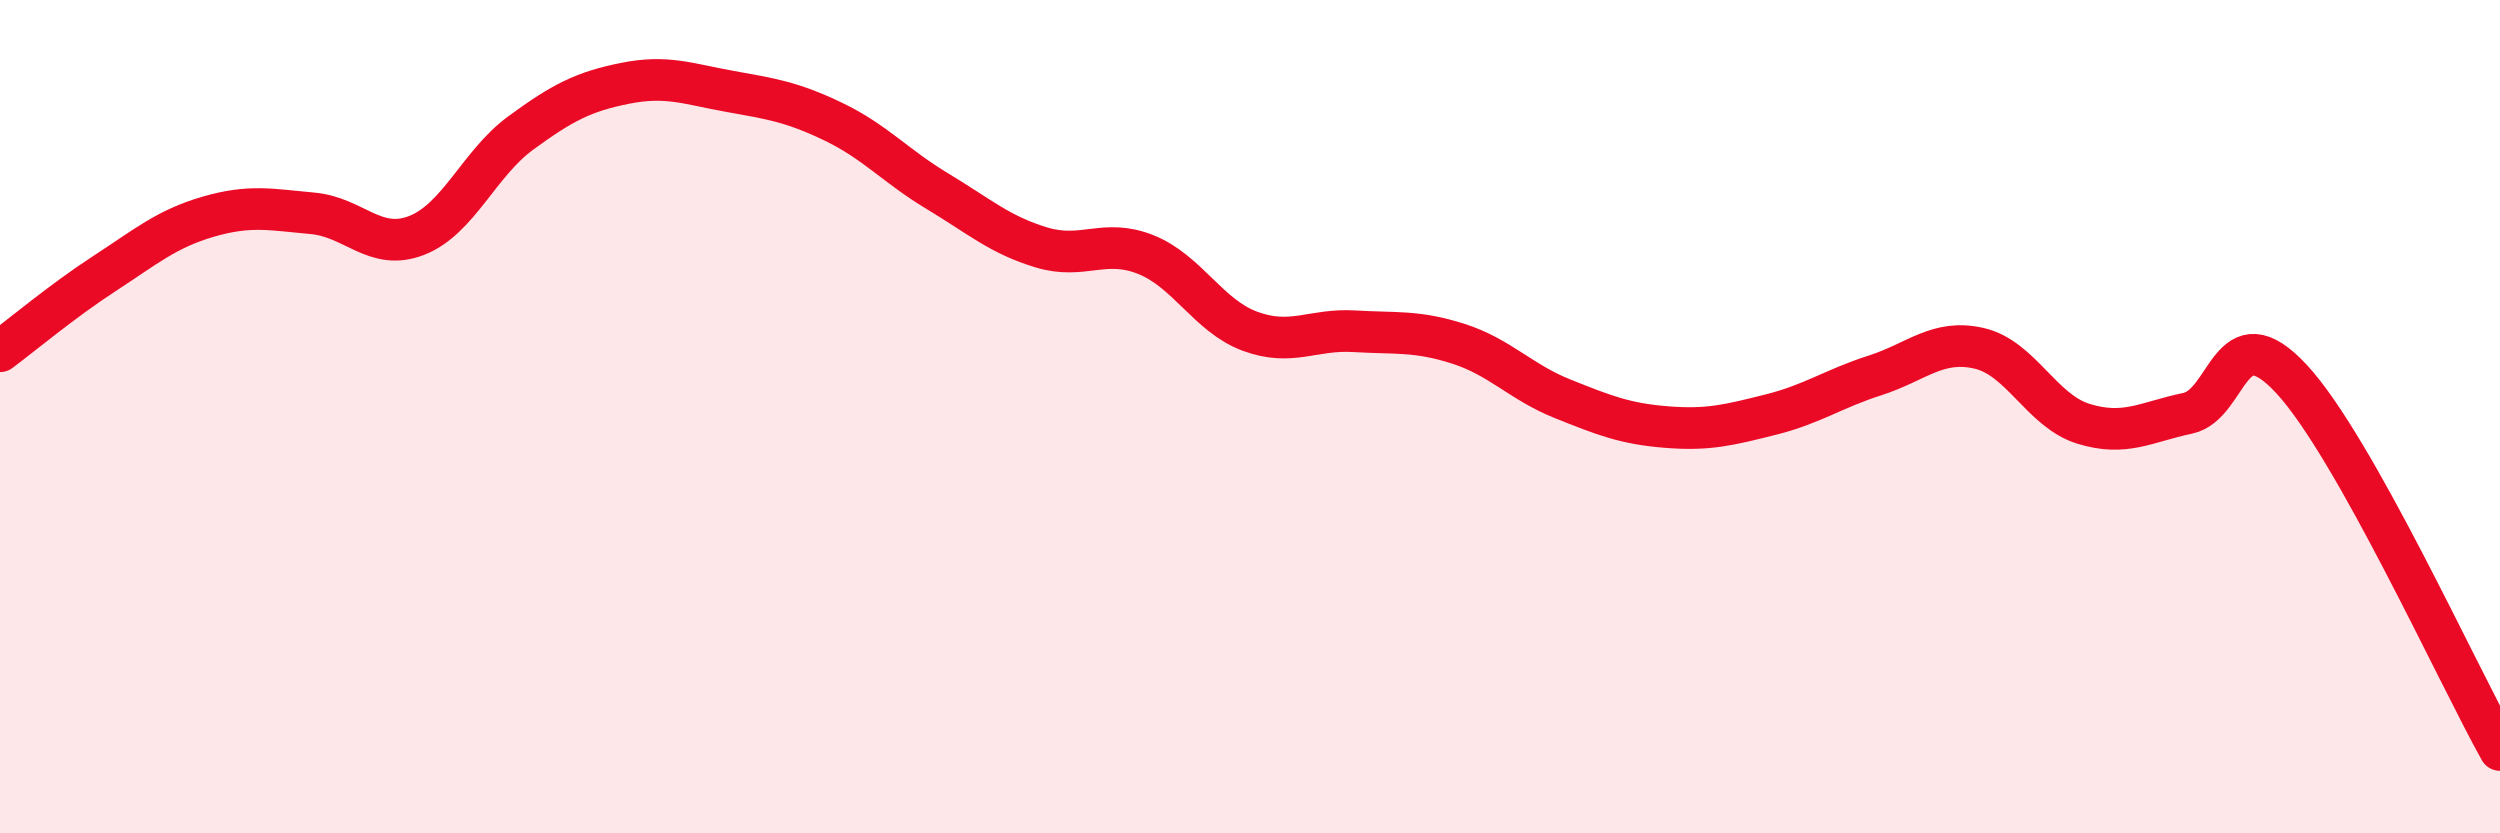 
    <svg width="60" height="20" viewBox="0 0 60 20" xmlns="http://www.w3.org/2000/svg">
      <path
        d="M 0,8.43 C 0.5,8.06 1.5,7.22 2.5,6.57 C 3.5,5.92 4,5.49 5,5.2 C 6,4.91 6.5,5.03 7.5,5.12 C 8.5,5.21 9,6.04 10,5.65 C 11,5.26 11.5,3.92 12.5,3.19 C 13.5,2.46 14,2.2 15,2 C 16,1.8 16.5,2.01 17.5,2.19 C 18.5,2.37 19,2.44 20,2.92 C 21,3.4 21.5,3.99 22.5,4.59 C 23.5,5.19 24,5.64 25,5.94 C 26,6.24 26.5,5.71 27.5,6.11 C 28.5,6.51 29,7.58 30,7.95 C 31,8.32 31.5,7.89 32.5,7.95 C 33.5,8.01 34,7.93 35,8.25 C 36,8.57 36.5,9.17 37.5,9.57 C 38.5,9.97 39,10.17 40,10.25 C 41,10.33 41.5,10.2 42.5,9.95 C 43.5,9.7 44,9.33 45,9.01 C 46,8.69 46.5,8.13 47.5,8.36 C 48.5,8.59 49,9.86 50,10.17 C 51,10.48 51.5,10.13 52.5,9.92 C 53.5,9.71 53.5,7.48 55,9.1 C 56.5,10.72 59,16.22 60,18L60 20L0 20Z"
        fill="#EB0A25"
        opacity="0.1"
        stroke-linecap="round"
        stroke-linejoin="round"
      />
      <path
        d="M 0,8.43 C 0.5,8.06 1.5,7.22 2.5,6.57 C 3.5,5.92 4,5.49 5,5.2 C 6,4.91 6.5,5.03 7.5,5.12 C 8.5,5.21 9,6.04 10,5.65 C 11,5.26 11.5,3.92 12.5,3.19 C 13.5,2.46 14,2.2 15,2 C 16,1.8 16.5,2.01 17.5,2.19 C 18.5,2.37 19,2.44 20,2.92 C 21,3.4 21.5,3.99 22.5,4.59 C 23.5,5.19 24,5.64 25,5.94 C 26,6.24 26.5,5.71 27.5,6.11 C 28.5,6.51 29,7.58 30,7.95 C 31,8.32 31.5,7.89 32.5,7.95 C 33.5,8.01 34,7.93 35,8.25 C 36,8.57 36.5,9.17 37.5,9.57 C 38.5,9.97 39,10.17 40,10.25 C 41,10.33 41.5,10.2 42.5,9.95 C 43.5,9.7 44,9.33 45,9.01 C 46,8.69 46.5,8.13 47.5,8.36 C 48.5,8.59 49,9.86 50,10.17 C 51,10.48 51.5,10.13 52.5,9.92 C 53.5,9.71 53.5,7.48 55,9.1 C 56.5,10.72 59,16.22 60,18"
        stroke="#EB0A25"
        stroke-width="1"
        fill="none"
        stroke-linecap="round"
        stroke-linejoin="round"
      />
    </svg>
  
